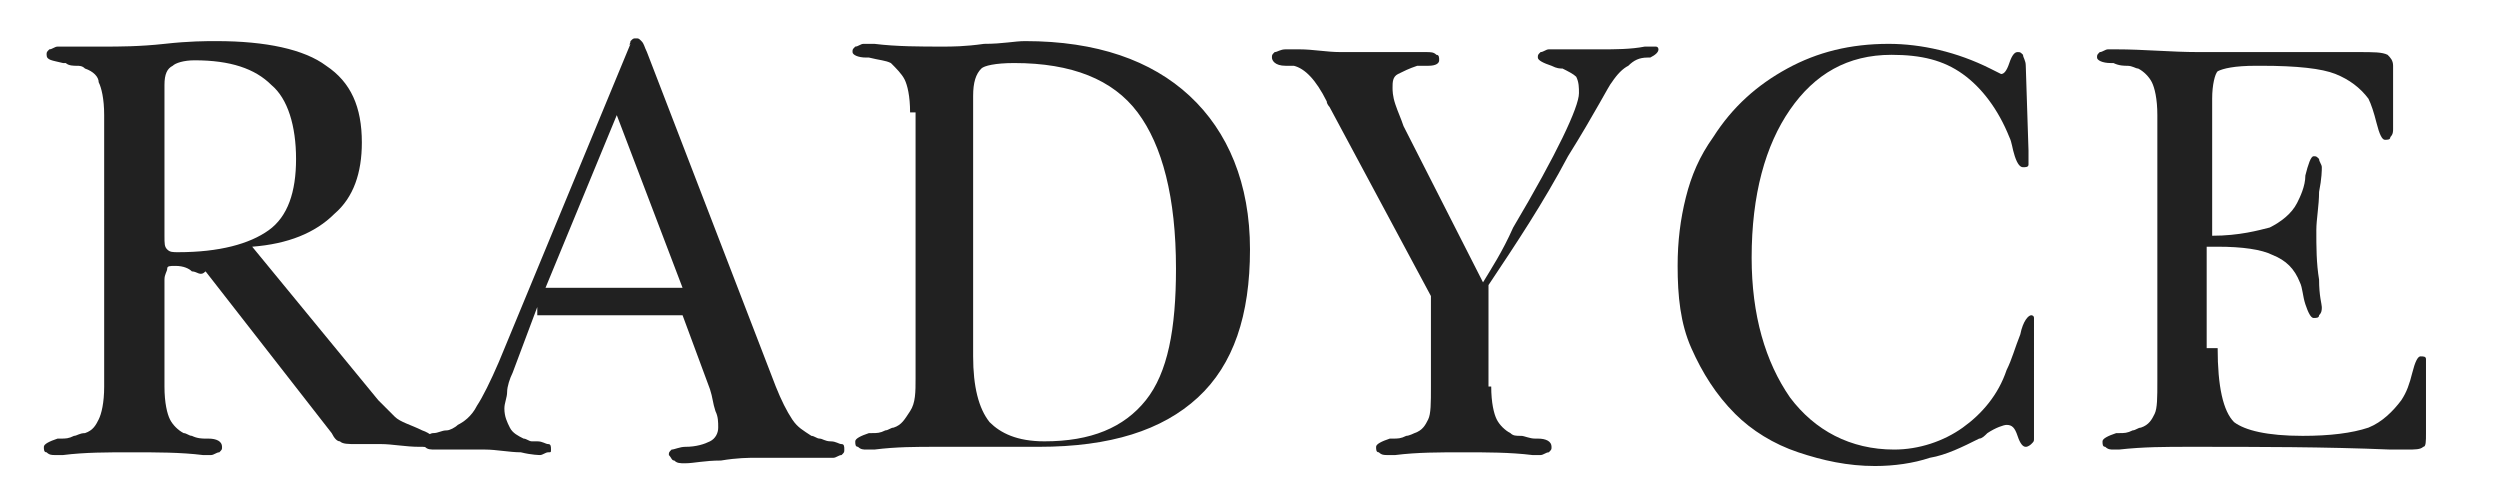 <?xml version="1.0" encoding="utf-8"?>
<!-- Generator: Adobe Illustrator 27.0.0, SVG Export Plug-In . SVG Version: 6.00 Build 0)  -->
<svg version="1.1" id="Livello_1" xmlns="http://www.w3.org/2000/svg" xmlns:xlink="http://www.w3.org/1999/xlink" x="0px" y="0px"
	 viewBox="0 0 91.2 18.3" style="enable-background:new 0 0 91.2 18.3;" xml:space="preserve">
<style type="text/css">
	.st0{fill:#212121;}
</style>
<g>
	<path class="st0" d="M6,14.1c0,0.6,0.1,1,0.2,1.2c0.1,0.2,0.3,0.4,0.5,0.5c0.1,0,0.2,0.1,0.3,0.1C7.2,16,7.4,16,7.5,16
		c0,0,0,0,0.1,0c0.3,0,0.5,0.1,0.5,0.3c0,0.1,0,0.1-0.1,0.2c-0.1,0-0.2,0.1-0.3,0.1c0,0-0.1,0-0.3,0c-0.8-0.1-1.7-0.1-2.6-0.1
		c-0.9,0-1.7,0-2.5,0.1c-0.1,0-0.2,0-0.3,0c-0.1,0-0.2,0-0.3-0.1c-0.1,0-0.1-0.1-0.1-0.2c0-0.1,0.2-0.2,0.5-0.3c0,0,0,0,0.1,0
		c0.2,0,0.3,0,0.5-0.1c0.1,0,0.2-0.1,0.4-0.1c0.3-0.1,0.4-0.3,0.5-0.5c0.1-0.2,0.2-0.6,0.2-1.2V4.2c0-0.6-0.1-1-0.2-1.2
		C3.6,2.8,3.4,2.6,3.1,2.5C3,2.4,2.9,2.4,2.8,2.4c-0.1,0-0.3,0-0.4-0.1c0,0,0,0-0.1,0C1.9,2.2,1.7,2.2,1.7,2c0-0.1,0-0.1,0.1-0.2
		c0.1,0,0.2-0.1,0.3-0.1h0.2c0.1,0,0.4,0,0.6,0c0.3,0,0.6,0,0.9,0c0.5,0,1.3,0,2.2-0.1s1.5-0.1,1.9-0.1c1.8,0,3.2,0.3,4,0.9
		c0.9,0.6,1.3,1.5,1.3,2.8c0,1.1-0.3,2-1,2.6c-0.7,0.7-1.7,1.1-3,1.2l4.6,5.6c0.2,0.2,0.4,0.4,0.6,0.6c0.2,0.2,0.6,0.3,1,0.5l0,0
		c0.3,0.1,0.5,0.3,0.5,0.4c0,0,0,0.1-0.1,0.1c-0.1,0-0.1,0.1-0.2,0.1c0,0-0.1,0-0.1,0c0,0,0,0-0.1,0c0,0-0.1,0-0.1,0
		c-0.5,0-1-0.1-1.4-0.1c-0.1,0-0.1,0-0.2,0s-0.2,0-0.3,0H13c-0.3,0-0.5,0-0.6-0.1c-0.1,0-0.2-0.1-0.3-0.3l-4.6-5.9
		C7.3,10.1,7.2,9.9,7,9.9C6.9,9.8,6.7,9.7,6.4,9.7c-0.2,0-0.3,0-0.3,0.1C6.1,9.9,6,10,6,10.2V14.1z M6,8.6c0,0.3,0,0.4,0.1,0.5
		c0.1,0.1,0.2,0.1,0.4,0.1c1.5,0,2.6-0.3,3.3-0.8c0.7-0.5,1-1.4,1-2.6c0-1.2-0.3-2.2-0.9-2.7C9.3,2.5,8.4,2.2,7.1,2.2
		c-0.4,0-0.7,0.1-0.8,0.2C6.1,2.5,6,2.7,6,3.1V8.6z"/>
	<path class="st0" d="M19.6,11.2l-0.9,2.4c-0.1,0.2-0.2,0.5-0.2,0.7c0,0.2-0.1,0.4-0.1,0.6c0,0.3,0.1,0.5,0.2,0.7
		c0.1,0.2,0.3,0.3,0.5,0.4c0.1,0,0.2,0.1,0.3,0.1c0.1,0,0.1,0,0.2,0c0.2,0,0.3,0.1,0.4,0.1c0.1,0,0.1,0.1,0.1,0.2
		c0,0.1,0,0.1-0.1,0.1c-0.1,0-0.2,0.1-0.3,0.1c0,0-0.3,0-0.7-0.1c-0.4,0-0.9-0.1-1.3-0.1c-0.3,0-0.7,0-1.1,0c-0.4,0-0.6,0-0.7,0
		c-0.2,0-0.3,0-0.4-0.1c-0.1,0-0.1-0.1-0.1-0.2c0-0.1,0-0.1,0.1-0.2c0.1,0,0.2-0.1,0.3-0.1c0.2,0,0.3-0.1,0.5-0.1
		c0.1,0,0.3-0.1,0.4-0.2c0.2-0.1,0.5-0.3,0.7-0.7c0.2-0.3,0.5-0.9,0.8-1.6l4.8-11.6C22.9,1.7,23,1.6,23,1.5c0.1-0.1,0.1-0.1,0.2-0.1
		c0.1,0,0.1,0,0.2,0.1c0.1,0.1,0.1,0.2,0.2,0.4l4.7,12.2c0.2,0.5,0.4,0.9,0.6,1.2s0.4,0.4,0.7,0.6c0.1,0,0.2,0.1,0.3,0.1
		c0.1,0,0.2,0.1,0.4,0.1c0.2,0,0.3,0.1,0.4,0.1c0.1,0,0.1,0.1,0.1,0.2c0,0.1,0,0.1-0.1,0.2c-0.1,0-0.2,0.1-0.3,0.1
		c-0.2,0-0.6,0-1.2,0c-0.6,0-1.1,0-1.6,0c-0.3,0-0.7,0-1.3,0.1c-0.6,0-1,0.1-1.3,0.1c-0.2,0-0.3,0-0.4-0.1c-0.1,0-0.1-0.1-0.2-0.2
		c0-0.1,0-0.1,0.1-0.2c0.1,0,0.3-0.1,0.5-0.1c0.4,0,0.7-0.1,0.9-0.2c0.2-0.1,0.3-0.3,0.3-0.5c0-0.2,0-0.4-0.1-0.6
		c-0.1-0.3-0.1-0.5-0.2-0.8l-1-2.7H19.6z M19.9,10.5h5l-2.4-6.3L19.9,10.5z"/>
	<path class="st0" d="M33.2,4.1c0-0.6-0.1-1-0.2-1.2s-0.3-0.4-0.5-0.6c-0.2-0.1-0.4-0.1-0.8-0.2h0c0,0,0,0-0.1,0
		c-0.3,0-0.5-0.1-0.5-0.2c0-0.1,0-0.1,0.1-0.2c0.1,0,0.2-0.1,0.3-0.1c0,0,0.2,0,0.4,0c0.8,0.1,1.7,0.1,2.5,0.1c0.3,0,0.8,0,1.5-0.1
		c0.7,0,1.1-0.1,1.5-0.1c2.6,0,4.6,0.7,6,2c1.4,1.3,2.2,3.2,2.2,5.6c0,2.4-0.6,4.2-1.9,5.4c-1.3,1.2-3.2,1.8-5.8,1.8
		c-0.5,0-1.2,0-2.1,0c-0.8,0-1.4,0-1.6,0c-0.8,0-1.5,0-2.3,0.1c-0.1,0-0.2,0-0.3,0c-0.1,0-0.2,0-0.3-0.1c-0.1,0-0.1-0.1-0.1-0.2
		c0-0.1,0.2-0.2,0.5-0.3c0,0,0,0,0.1,0c0.2,0,0.3,0,0.5-0.1c0.1,0,0.2-0.1,0.3-0.1c0.3-0.1,0.4-0.3,0.6-0.6s0.2-0.7,0.2-1.2V4.1z
		 M35.5,13c0,1.1,0.2,1.9,0.6,2.4c0.4,0.4,1,0.7,2,0.7c1.7,0,2.9-0.5,3.7-1.5c0.8-1,1.1-2.6,1.1-4.8c0-2.6-0.5-4.5-1.4-5.7
		c-0.9-1.2-2.4-1.8-4.5-1.8c-0.7,0-1.1,0.1-1.2,0.2c-0.2,0.2-0.3,0.5-0.3,1V13z"/>
	<path class="st0" d="M54.4,14.1c0,0.6,0.1,1,0.2,1.2c0.1,0.2,0.3,0.4,0.5,0.5c0.1,0.1,0.2,0.1,0.4,0.1c0.1,0,0.3,0.1,0.5,0.1
		c0,0,0,0,0.1,0c0.3,0,0.5,0.1,0.5,0.3c0,0.1,0,0.1-0.1,0.2c-0.1,0-0.2,0.1-0.3,0.1c0,0-0.1,0-0.3,0c-0.8-0.1-1.7-0.1-2.5-0.1
		c-0.9,0-1.7,0-2.5,0.1c-0.1,0-0.2,0-0.3,0c-0.1,0-0.2,0-0.3-0.1c-0.1,0-0.1-0.1-0.1-0.2c0-0.1,0.2-0.2,0.5-0.3c0,0,0,0,0.1,0
		c0.2,0,0.3,0,0.5-0.1c0.1,0,0.3-0.1,0.3-0.1c0.3-0.1,0.4-0.3,0.5-0.5c0.1-0.2,0.1-0.6,0.1-1.2v-3.3l-3.7-6.9c0,0-0.1-0.1-0.1-0.2
		c-0.4-0.8-0.8-1.2-1.2-1.3c-0.1,0-0.1,0-0.3,0c-0.4,0-0.5-0.2-0.5-0.3c0-0.1,0-0.1,0.1-0.2c0.1,0,0.2-0.1,0.4-0.1
		c0.1,0,0.1,0,0.2,0c0.1,0,0.1,0,0.2,0c0,0,0.1,0,0.1,0c0.5,0,1,0.1,1.5,0.1c0.4,0,0.8,0,1.4,0c0.5,0,0.8,0,0.8,0c0.1,0,0.3,0,0.5,0
		c0.2,0,0.3,0,0.4,0c0.2,0,0.3,0,0.4,0.1c0.1,0,0.1,0.1,0.1,0.2c0,0.1-0.1,0.2-0.4,0.2c-0.2,0-0.3,0-0.4,0c-0.3,0.1-0.5,0.2-0.7,0.3
		c-0.2,0.1-0.2,0.3-0.2,0.5c0,0.1,0,0.3,0.1,0.6c0.1,0.3,0.2,0.5,0.3,0.8l2.9,5.7c0.3-0.5,0.7-1.1,1.1-2c1.6-2.7,2.4-4.4,2.4-4.9
		c0-0.2,0-0.4-0.1-0.6c-0.1-0.1-0.3-0.2-0.5-0.3c-0.1,0-0.2,0-0.4-0.1c-0.3-0.1-0.5-0.2-0.5-0.3c0-0.1,0-0.1,0.1-0.2
		c0.1,0,0.2-0.1,0.3-0.1c0.1,0,0.2,0,0.2,0c0.1,0,0.1,0,0.2,0c0.2,0,0.5,0,0.7,0c0.3,0,0.5,0,0.8,0c0.5,0,1.1,0,1.6-0.1h0
		c0,0,0.1,0,0.1,0c0,0,0.1,0,0.1,0c0.1,0,0.1,0,0.2,0c0.1,0,0.1,0.1,0.1,0.1c0,0.1-0.1,0.2-0.3,0.3c0,0-0.1,0-0.1,0
		c-0.3,0-0.5,0.1-0.7,0.3c-0.2,0.1-0.4,0.3-0.6,0.6c-0.1,0.1-0.6,1.1-1.6,2.7c-0.9,1.7-1.9,3.2-2.9,4.7V14.1z"/>
	<path class="st0" d="M74.2,16c0,0.1,0,0.1-0.1,0.2c0,0-0.1,0.1-0.2,0.1c-0.1,0-0.2-0.1-0.3-0.4c-0.1-0.3-0.2-0.4-0.4-0.4
		c-0.1,0-0.4,0.1-0.7,0.3c-0.1,0.1-0.2,0.2-0.3,0.2c-0.6,0.3-1.2,0.6-1.8,0.7c-0.6,0.2-1.3,0.3-2,0.3c-1,0-1.9-0.2-2.8-0.5
		c-0.9-0.3-1.7-0.8-2.3-1.4c-0.7-0.7-1.2-1.5-1.6-2.4c-0.4-0.9-0.5-1.9-0.5-3c0-0.9,0.1-1.7,0.3-2.5c0.2-0.8,0.5-1.5,1-2.2
		c0.7-1.1,1.6-1.9,2.7-2.5s2.3-0.9,3.7-0.9c1.2,0,2.5,0.3,3.7,0.9C72.8,2.6,73,2.7,73,2.7c0.1,0,0.2-0.1,0.3-0.4
		c0.1-0.3,0.2-0.4,0.3-0.4c0.1,0,0.1,0,0.2,0.1c0,0.1,0.1,0.2,0.1,0.4L74,5.5c0,0.1,0,0.2,0,0.3c0,0,0,0,0,0C74,5.9,74,6,74,6
		c0,0.1-0.1,0.1-0.2,0.1c-0.1,0-0.2-0.1-0.3-0.4c-0.1-0.3-0.1-0.5-0.2-0.7c-0.4-1-1-1.8-1.7-2.3C70.9,2.2,70.1,2,69,2
		c-1.6,0-2.8,0.7-3.7,2c-0.9,1.3-1.4,3.1-1.4,5.4c0,2.1,0.5,3.8,1.4,5.1c0.9,1.2,2.2,1.9,3.8,1.9c0.9,0,1.8-0.3,2.5-0.8
		c0.7-0.5,1.3-1.2,1.6-2.1c0.2-0.4,0.3-0.8,0.5-1.3c0.1-0.5,0.3-0.7,0.4-0.7c0,0,0.1,0,0.1,0.1c0,0,0,0.1,0,0.1V16z"/>
	<path class="st0" d="M80.9,12.7c0,1.4,0.2,2.3,0.6,2.7c0.4,0.3,1.2,0.5,2.5,0.5c1,0,1.8-0.1,2.4-0.3c0.5-0.2,0.9-0.6,1.2-1
		c0.2-0.3,0.3-0.6,0.4-1c0.1-0.4,0.2-0.6,0.3-0.6c0.1,0,0.2,0,0.2,0.1c0,0.1,0,0.3,0,0.5c0,0.2,0,0.6,0,1.1c0,0.5,0,0.9,0,1.1
		c0,0.3,0,0.5-0.1,0.5c-0.1,0.1-0.3,0.1-0.6,0.1c-0.1,0-0.3,0-0.6,0c-2.4-0.1-4.8-0.1-7.3-0.1c-0.9,0-1.7,0-2.6,0.1
		c-0.1,0-0.2,0-0.2,0c-0.1,0-0.2,0-0.3-0.1c-0.1,0-0.1-0.1-0.1-0.2c0-0.1,0.2-0.2,0.5-0.3c0,0,0,0,0.1,0c0.2,0,0.3,0,0.5-0.1
		c0.1,0,0.2-0.1,0.3-0.1c0.3-0.1,0.4-0.3,0.5-0.5c0.1-0.2,0.1-0.6,0.1-1.2V4.2c0-0.6-0.1-1-0.2-1.2c-0.1-0.2-0.3-0.4-0.5-0.5
		c-0.1,0-0.2-0.1-0.4-0.1c-0.1,0-0.3,0-0.5-0.1c0,0,0,0-0.1,0c-0.3,0-0.5-0.1-0.5-0.2c0-0.1,0-0.1,0.1-0.2c0.1,0,0.2-0.1,0.3-0.1
		c0,0,0.1,0,0.3,0c1,0,2,0.1,3,0.1c0.5,0,1.3,0,2.5,0c1.2,0,2.1,0,2.8,0h0.5c0.6,0,0.9,0,1.1,0.1c0.1,0.1,0.2,0.2,0.2,0.4
		c0,0,0,0.2,0,0.4c0,0.3,0,0.5,0,0.8c0,0.2,0,0.4,0,0.7c0,0.3,0,0.4,0,0.4c0,0.1,0,0.2-0.1,0.3c0,0.1-0.1,0.1-0.2,0.1
		c-0.1,0-0.2-0.2-0.3-0.6c-0.1-0.4-0.2-0.7-0.3-0.9c-0.3-0.4-0.7-0.7-1.2-0.9c-0.5-0.2-1.4-0.3-2.7-0.3h-0.2c-0.8,0-1.2,0.1-1.4,0.2
		c-0.1,0.1-0.2,0.5-0.2,1v5c1,0,1.7-0.2,2.1-0.3c0.4-0.2,0.8-0.5,1-0.9c0.1-0.2,0.3-0.6,0.3-1c0.1-0.4,0.2-0.7,0.3-0.7
		c0.1,0,0.1,0,0.2,0.1c0,0.1,0.1,0.2,0.1,0.3c0,0.1,0,0.4-0.1,0.9c0,0.5-0.1,1-0.1,1.4c0,0.6,0,1.2,0.1,1.8c0,0.6,0.1,0.9,0.1,1
		c0,0.1,0,0.2-0.1,0.3c0,0.1-0.1,0.1-0.2,0.1c-0.1,0-0.2-0.2-0.3-0.5c-0.1-0.3-0.1-0.6-0.2-0.8c-0.2-0.5-0.5-0.8-1-1
		c-0.4-0.2-1.1-0.3-2-0.3h-0.4V12.7z"/>
</g>
</svg>
